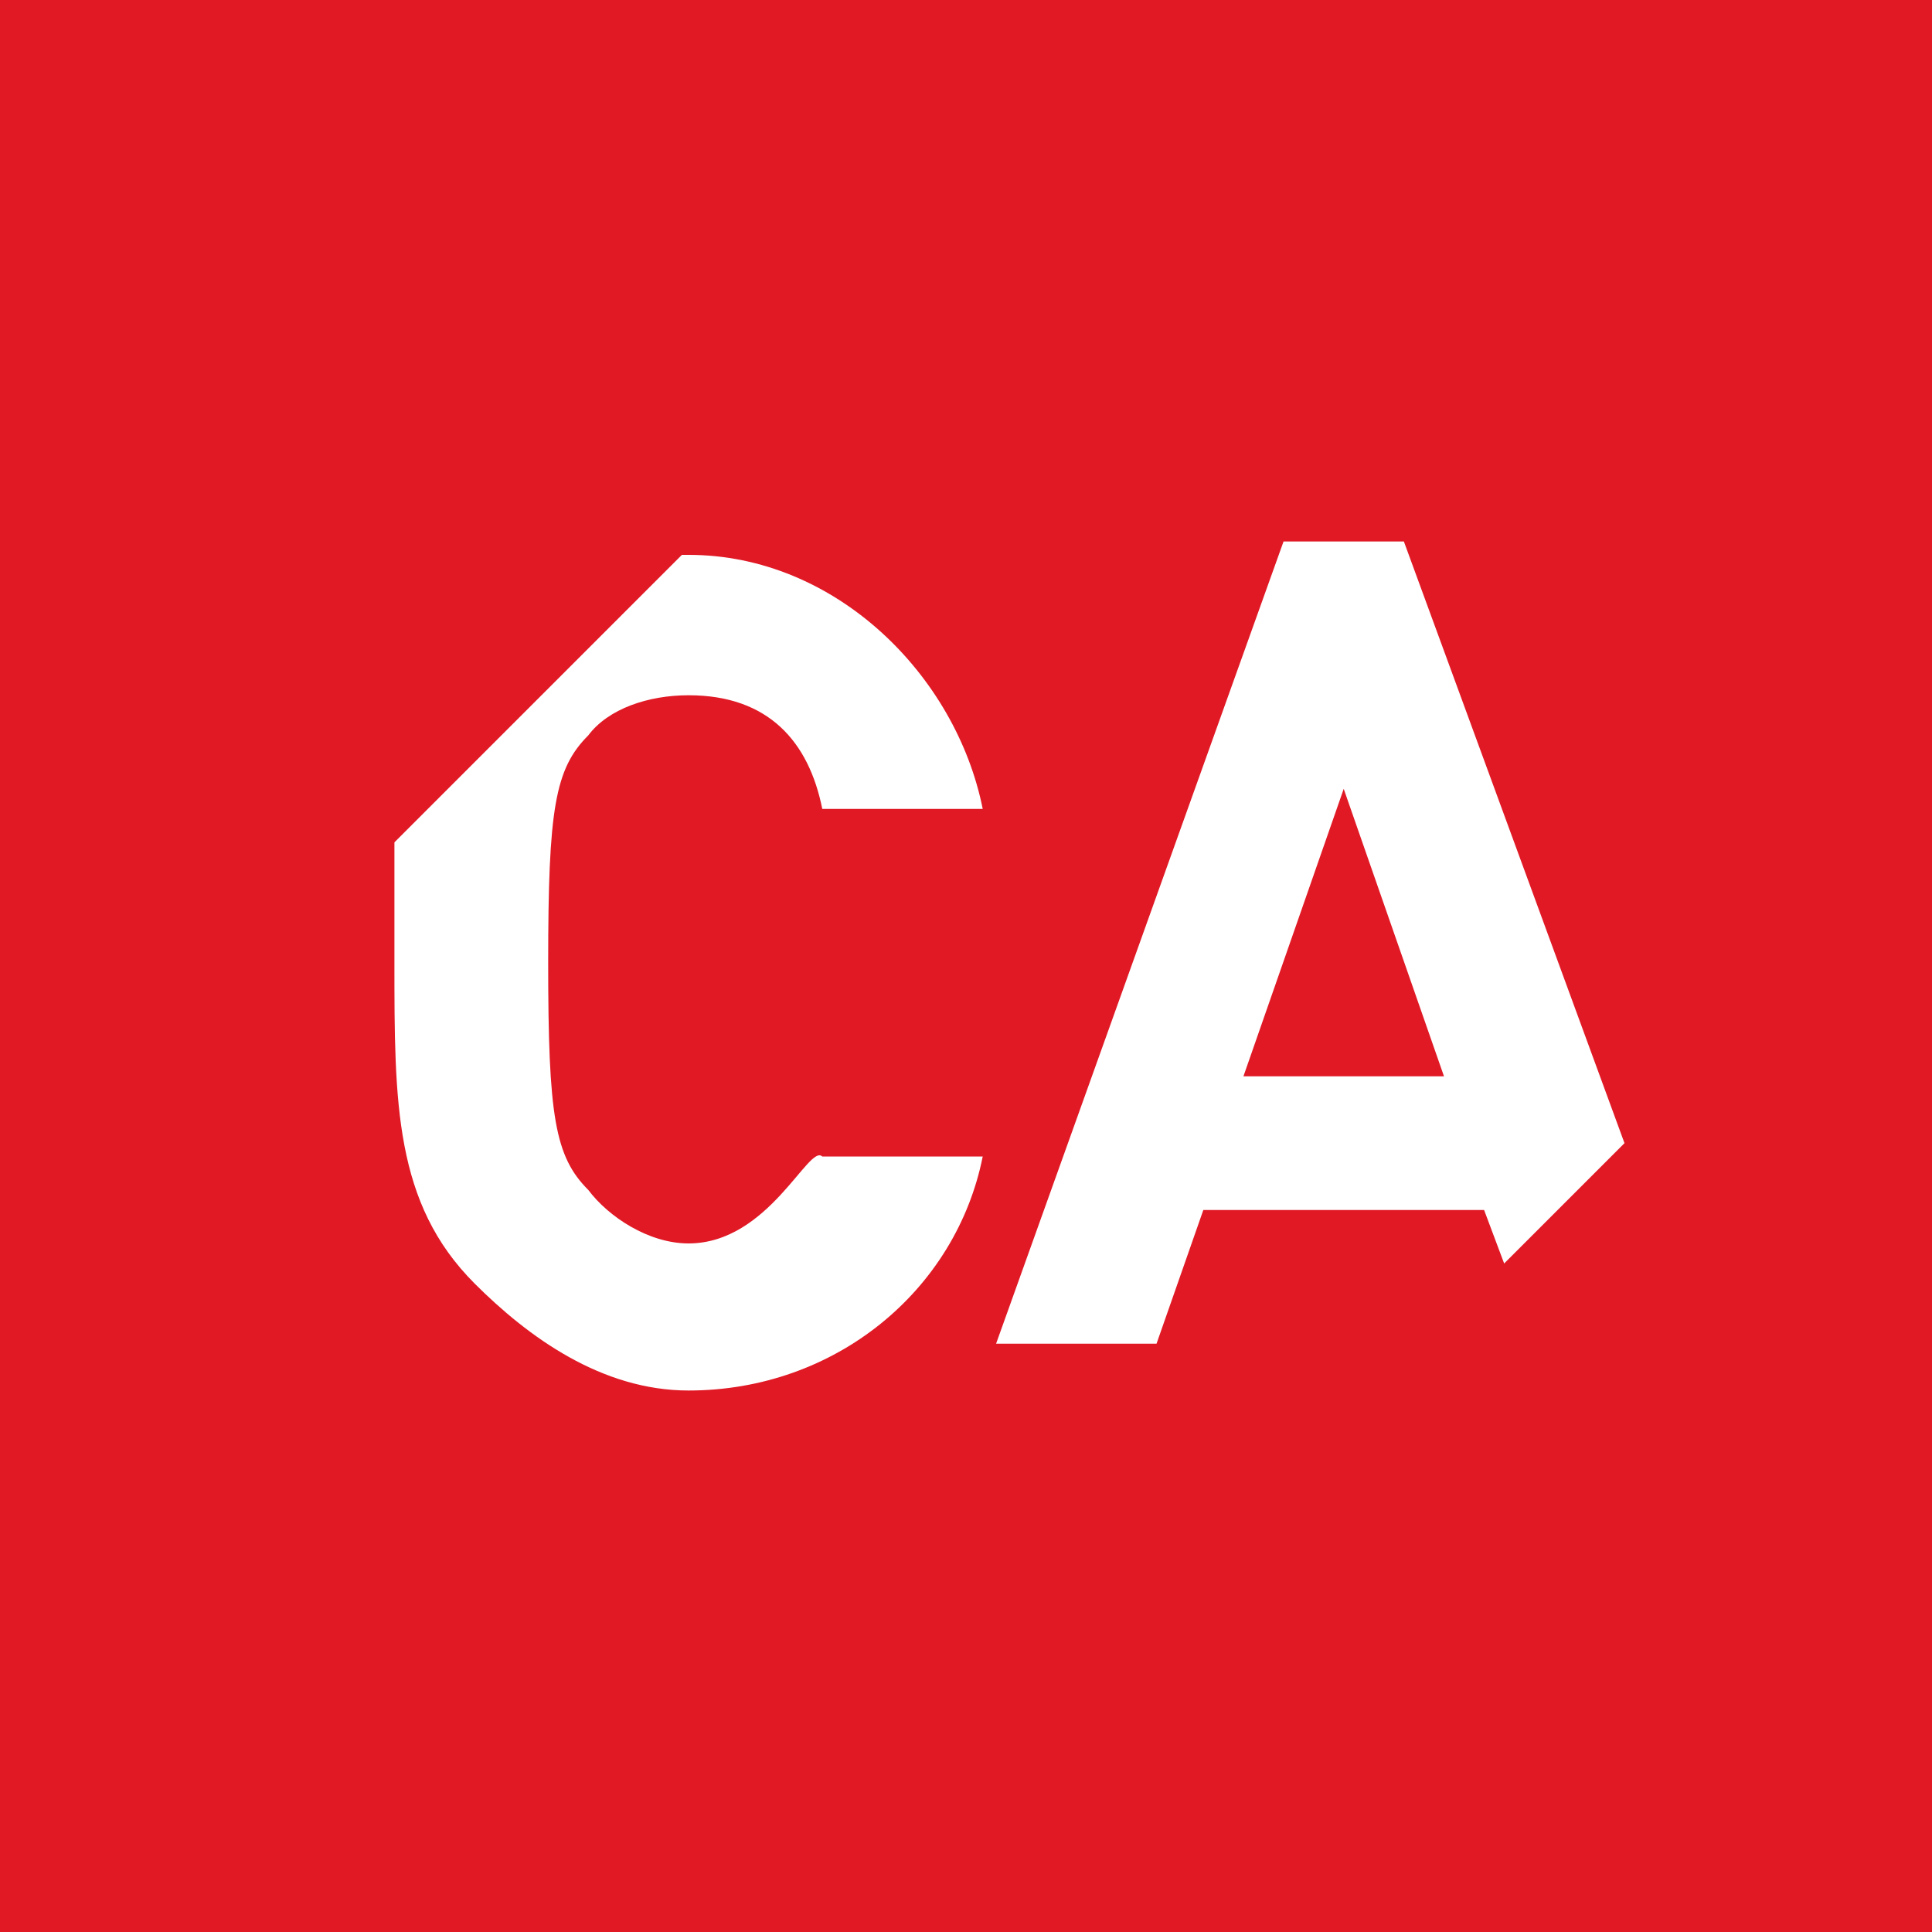 <?xml version="1.0" encoding="utf-8"?>
<!-- Generator: Adobe Illustrator 18.1.1, SVG Export Plug-In . SVG Version: 6.00 Build 0)  -->
<!DOCTYPE svg PUBLIC "-//W3C//DTD SVG 1.1//EN" "http://www.w3.org/Graphics/SVG/1.1/DTD/svg11.dtd">
<svg version="1.1" id="レイヤー_1" xmlns="http://www.w3.org/2000/svg" xmlns:xlink="http://www.w3.org/1999/xlink" x="0px"
	 y="0px" viewBox="0 0 28.9 28.9" enable-background="new 0 0 28.9 28.9" xml:space="preserve">
<g>
	<rect x="0" y="0" fill="#E01925" width="28.9" height="28.9"/>
	<g>
		<path fill="#FFFFFF" d="M22.2,18.1l0.3,0.8l1.8-1.8L21,8.1h-1.8l-4.3,12h2.4l0.7-2H22.2z M20.1,11.8l1.5,4.3h-3L20.1,11.8z"/>
		<path fill="#FFFFFF" d="M10.3,18.6c-0.6,0-1.2-0.4-1.5-0.8c-0.5-0.5-0.6-1.1-0.6-3.4c0-2.3,0.1-2.9,0.6-3.4
			c0.3-0.4,0.9-0.6,1.5-0.6c1.2,0,1.8,0.7,2,1.7h2.4c-0.4-2-2.2-3.8-4.4-3.8c0,0,0,0-0.1,0l-4.3,4.3c0,0.5,0,1.1,0,1.8
			c0,2.1,0,3.6,1.2,4.8c0.8,0.8,1.9,1.6,3.2,1.6c2.2,0,4-1.5,4.4-3.5h-2.4C12.1,17.1,11.5,18.6,10.3,18.6z"/>
	</g>
</g>
</svg>
